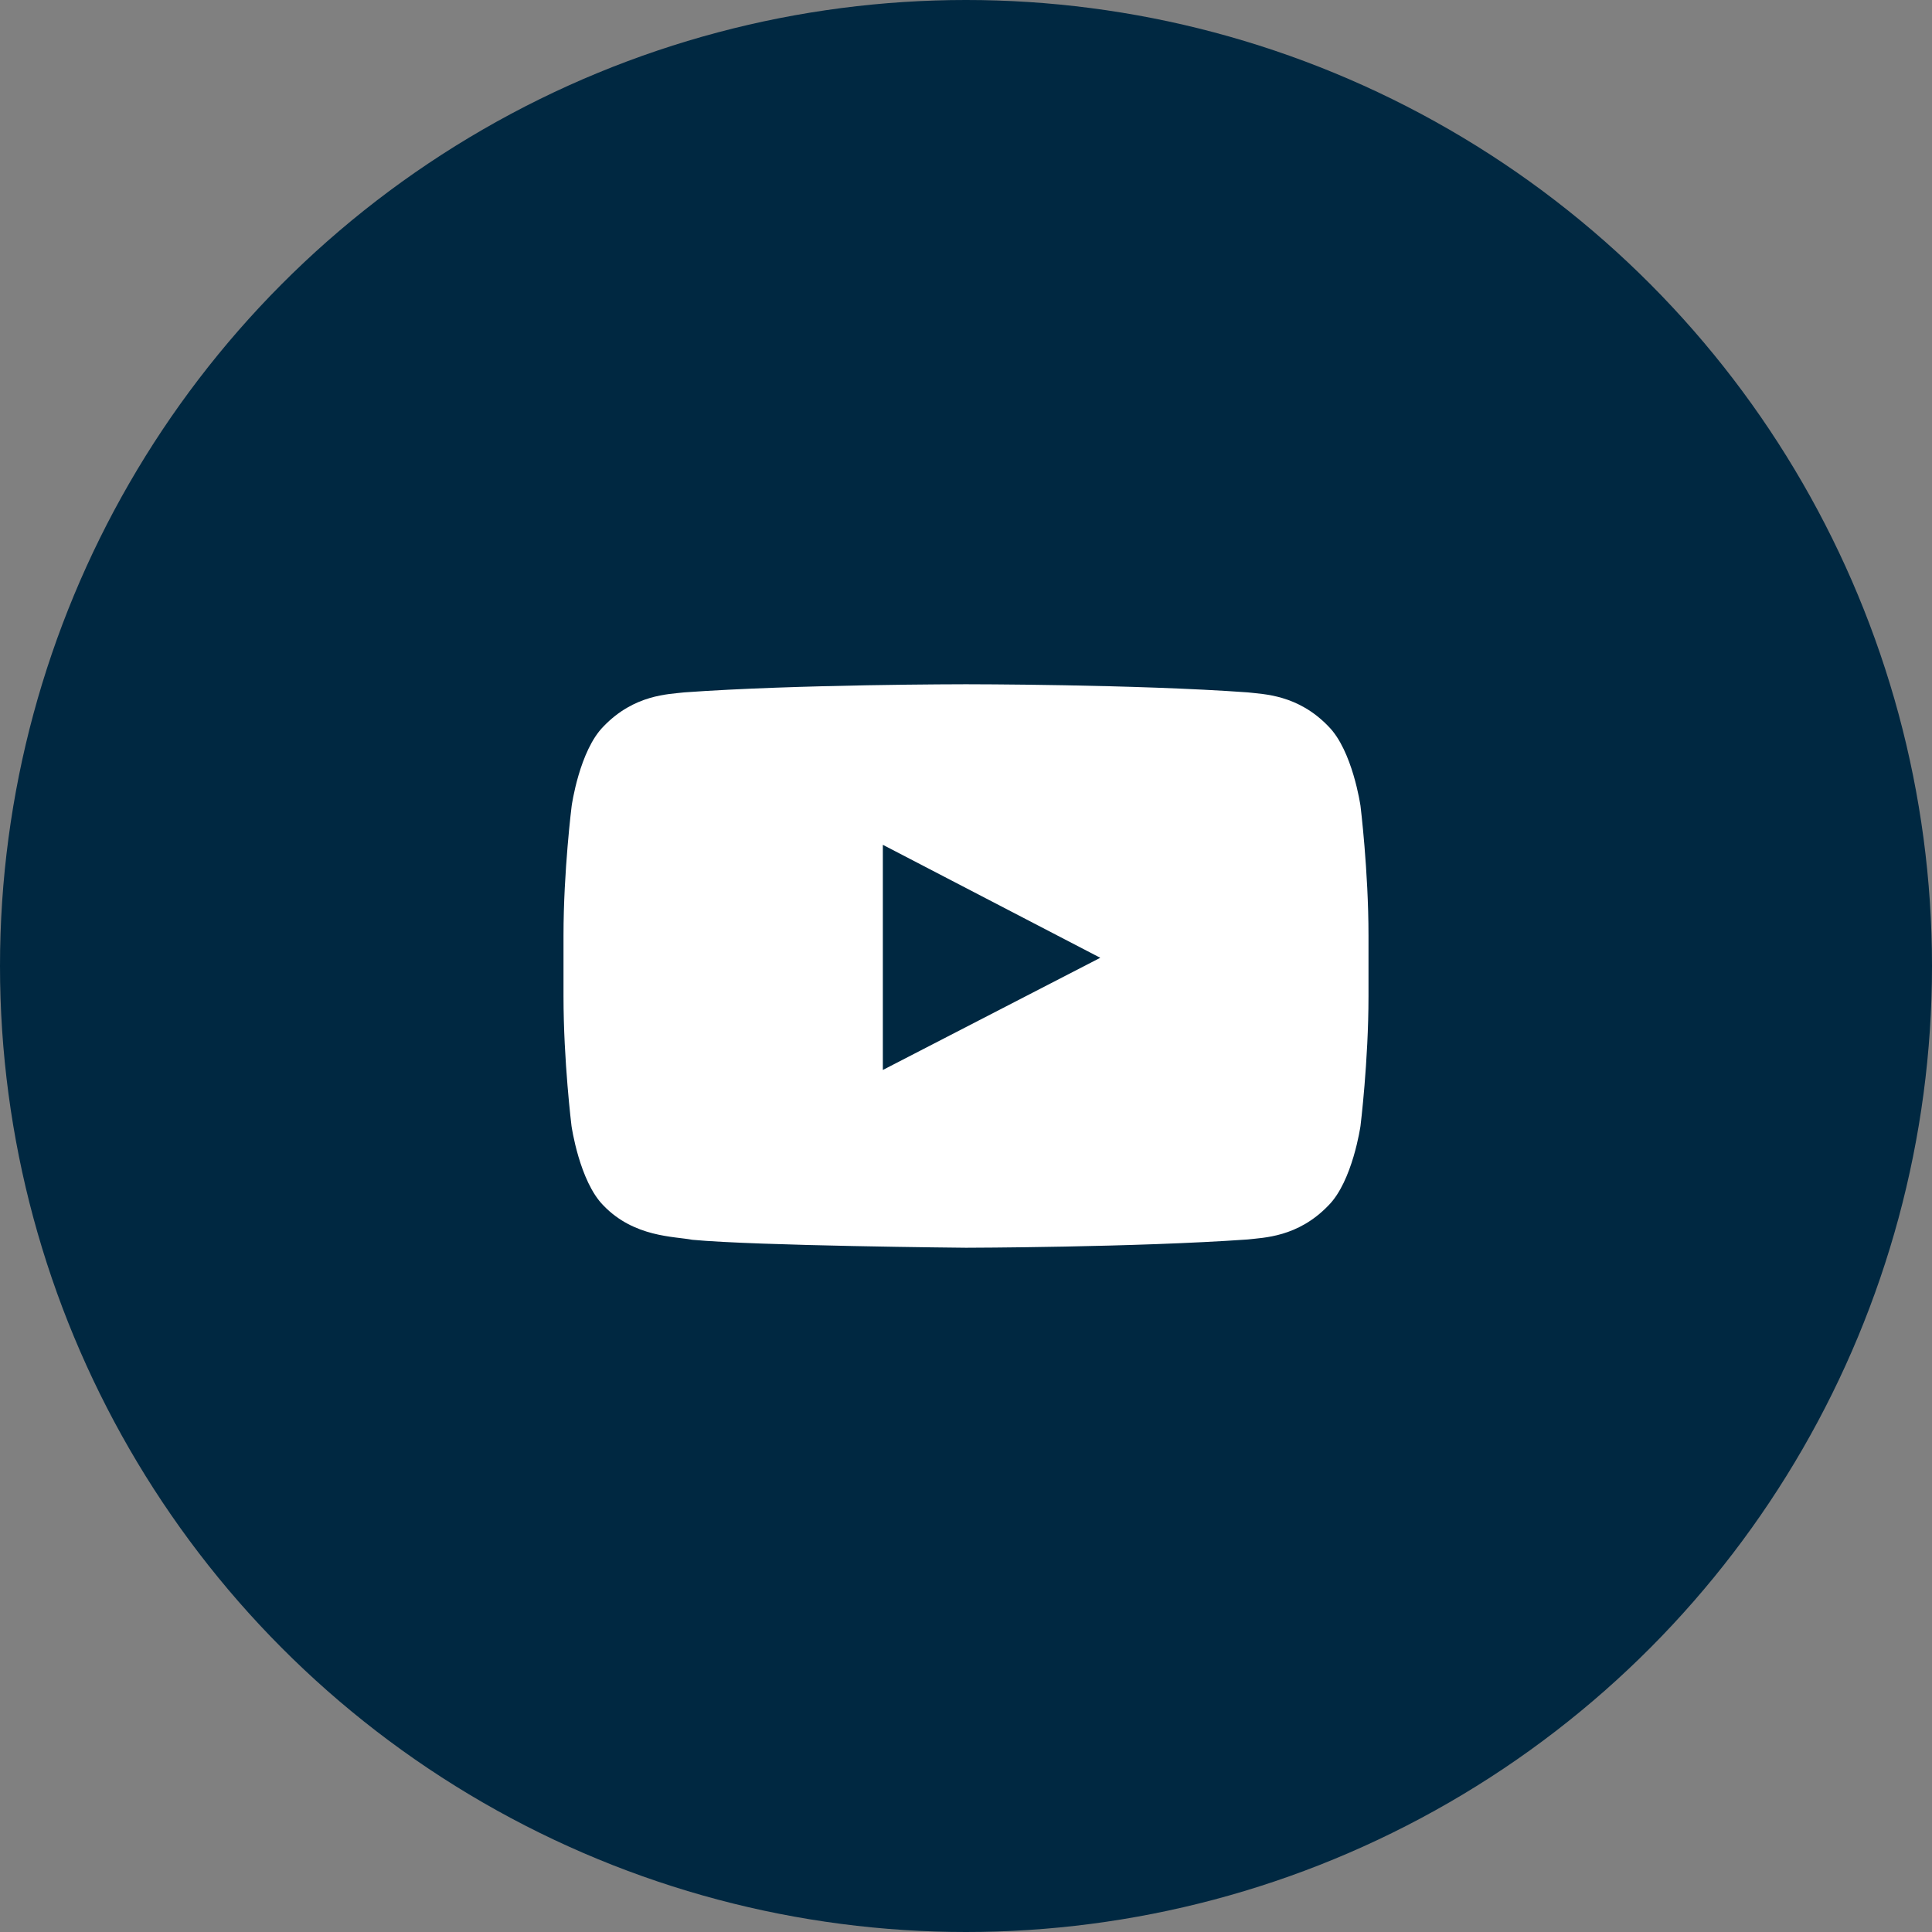 <svg width="48" height="48" viewBox="0 0 48 48" fill="none" xmlns="http://www.w3.org/2000/svg">
<rect x="0" y="0" width="48" height="48" fill="#808080" stroke="none"/>
<circle cx="24" cy="24" r="24" fill="#002841"/>
<path d="M33.801 20.021C33.801 20.021 33.605 18.648 33.004 18.046C32.242 17.253 31.391 17.249 31 17.202C28.203 17 24.004 17 24.004 17H23.996C23.996 17 19.797 17 17 17.202C16.609 17.249 15.758 17.253 14.996 18.046C14.395 18.648 14.203 20.021 14.203 20.021C14.203 20.021 14 21.634 14 23.244V24.752C14 26.362 14.199 27.975 14.199 27.975C14.199 27.975 14.395 29.348 14.992 29.95C15.754 30.743 16.754 30.716 17.199 30.802C18.801 30.953 24 31 24 31C24 31 28.203 30.992 31 30.794C31.391 30.747 32.242 30.743 33.004 29.95C33.605 29.348 33.801 27.975 33.801 27.975C33.801 27.975 34 26.366 34 24.752V23.244C34 21.634 33.801 20.021 33.801 20.021ZM21.934 26.583V20.989L27.336 23.796L21.934 26.583Z" fill="white"/>
</svg>
